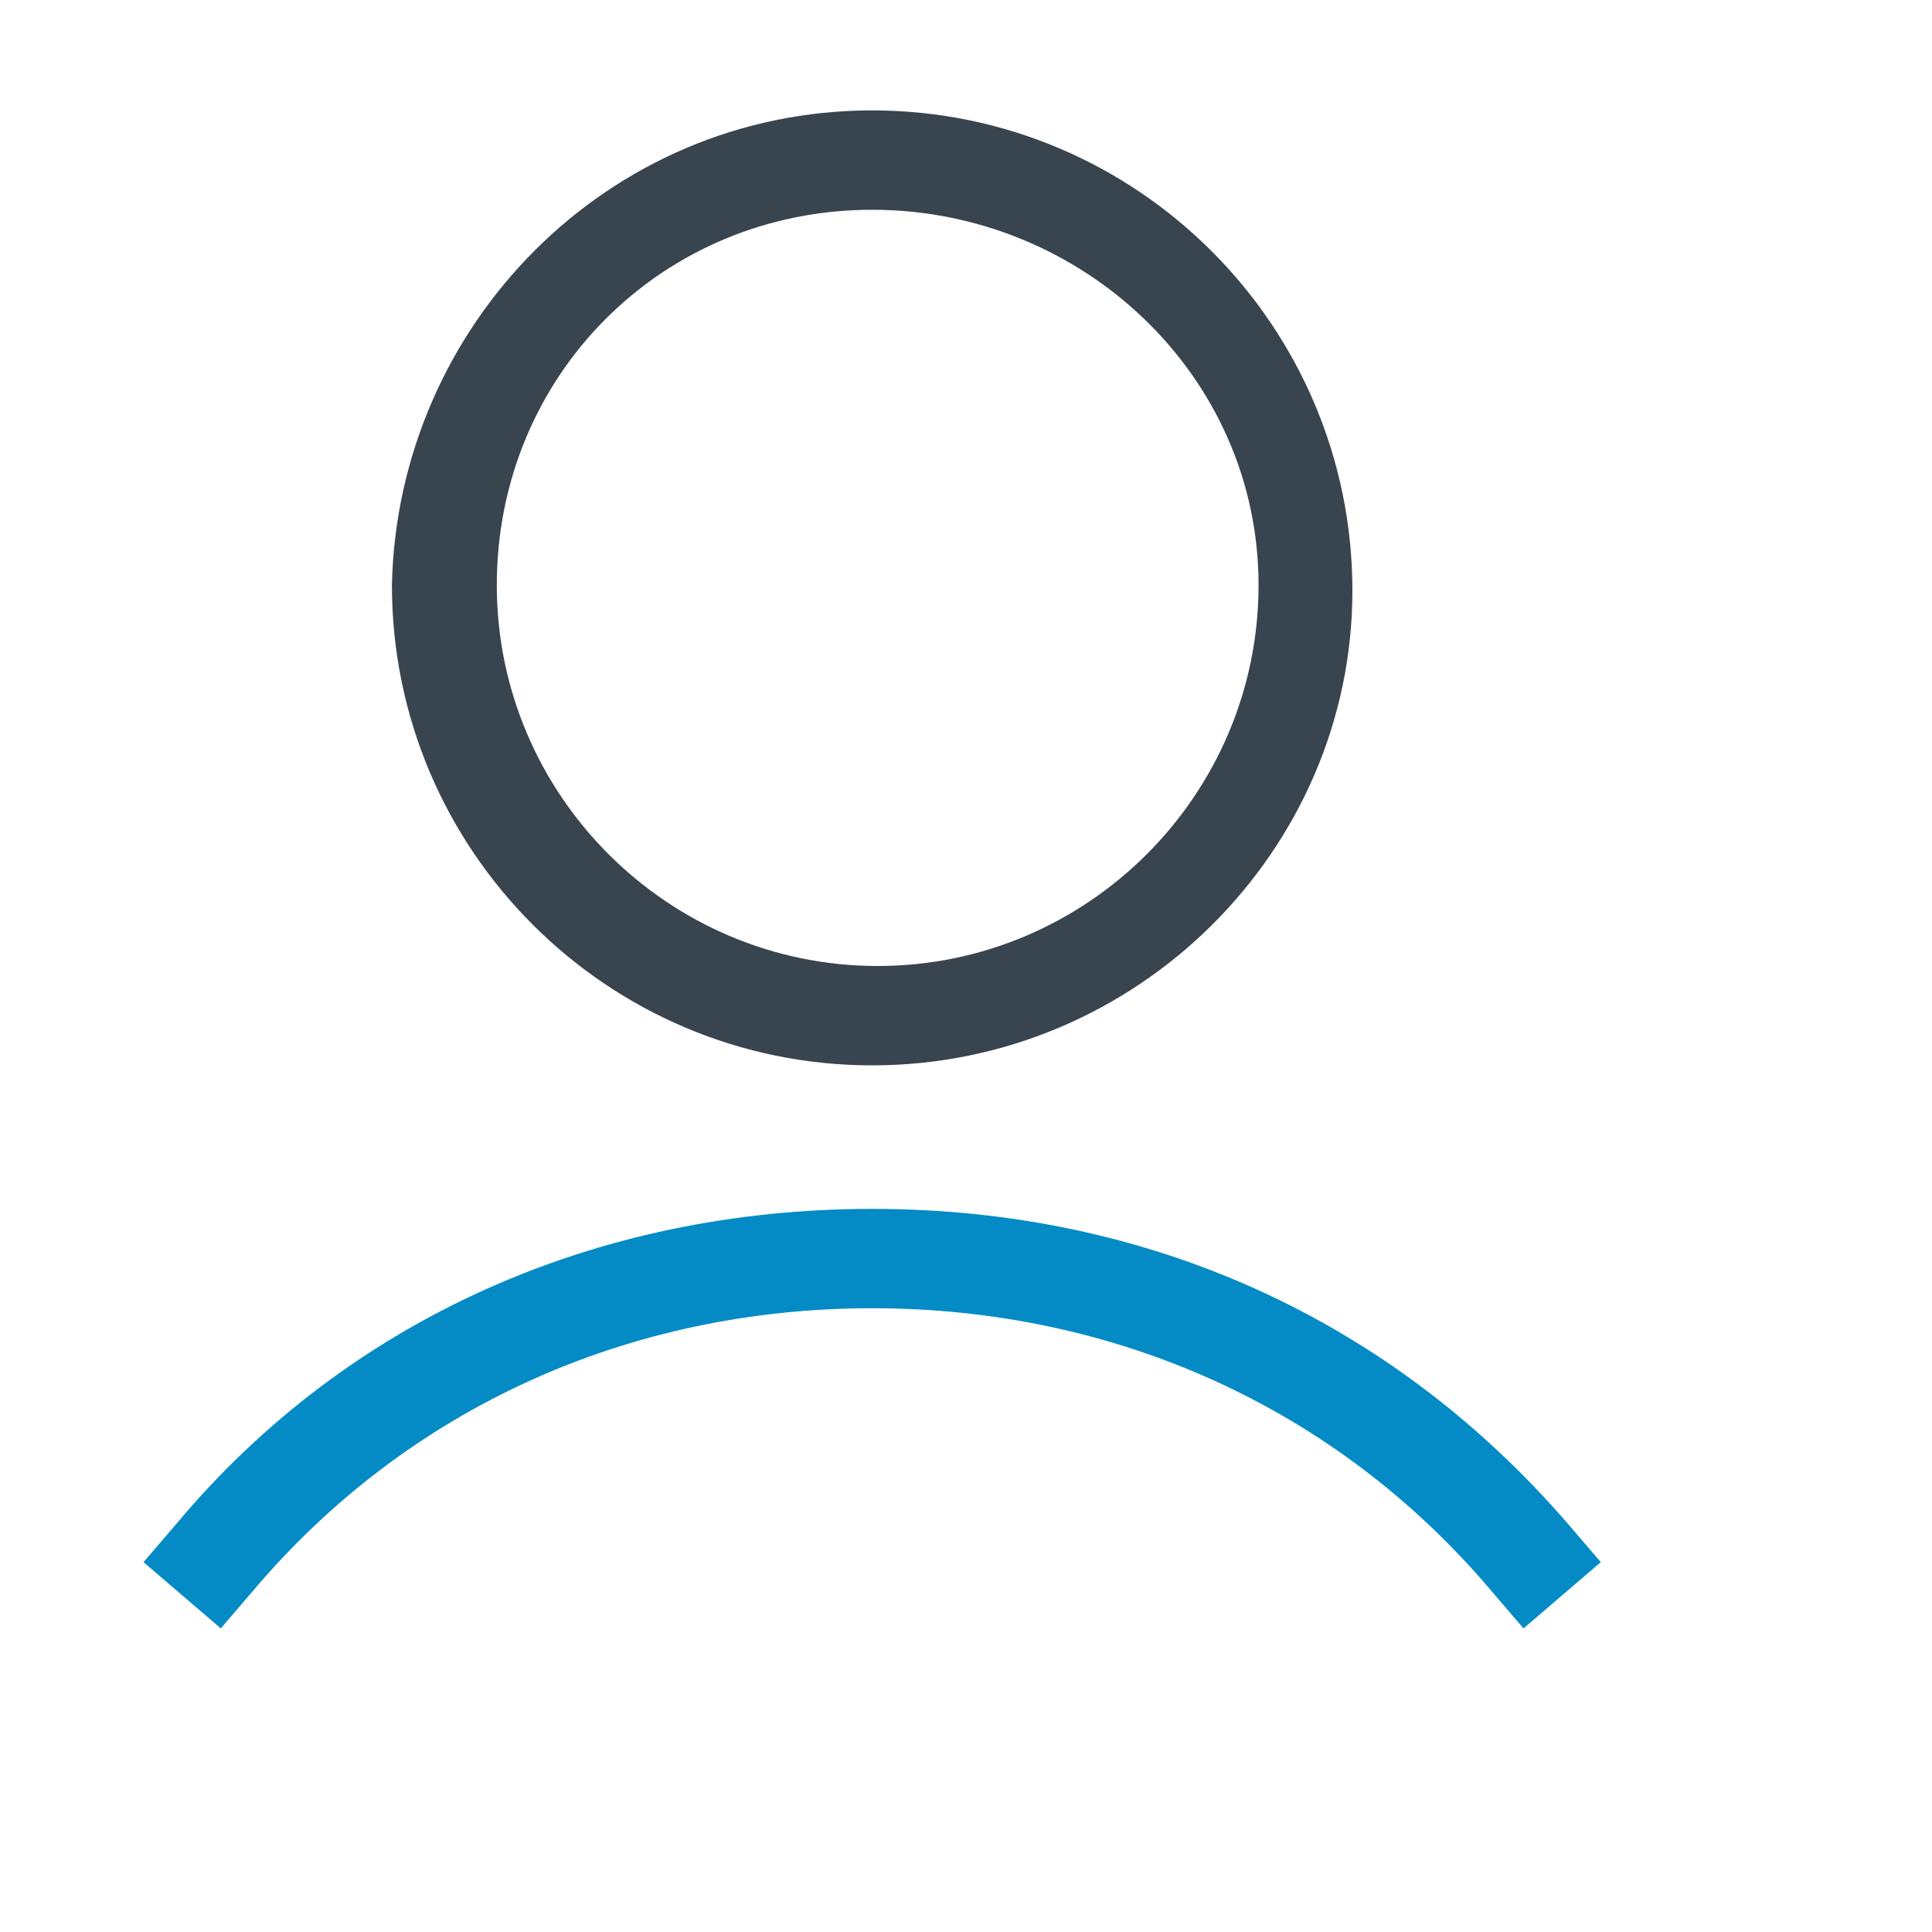 <svg version="1.2" baseProfile="tiny" id="Layer_1" xmlns="http://www.w3.org/2000/svg" xmlns:xlink="http://www.w3.org/1999/xlink" x="0px" y="0px" viewBox="0 0 35 35" height="35" width="35" xml:space="preserve">
<g>
                                        <g>
                                        <path fill="#048BC6" d="M27.6,29.5L27,28.8c-2.8-3.3-6.8-5.1-11.2-5.1s-8.4,1.8-11.2,5.1L4,29.5l-1.4-1.2l0.6-0.7
			c3.1-3.7,7.6-5.7,12.6-5.7s9.4,2,12.6,5.7l0.6,0.7L27.6,29.5z"></path>
	</g>
                                        <g>
                                        <path fill="#38454F" d="M15.8,19.3c-4.8,0-8.7-3.9-8.7-8.7C7.2,5.9,11,2,15.8,2s8.7,3.9,8.7,8.7C24.5,15.4,20.6,19.3,15.8,19.3z
			 M15.8,3.8C12,3.8,9,6.8,9,10.6s3.1,6.9,6.9,6.9s6.9-3.1,6.9-6.9S19.6,3.8,15.8,3.8z"></path>
	</g>
</g>
</svg>